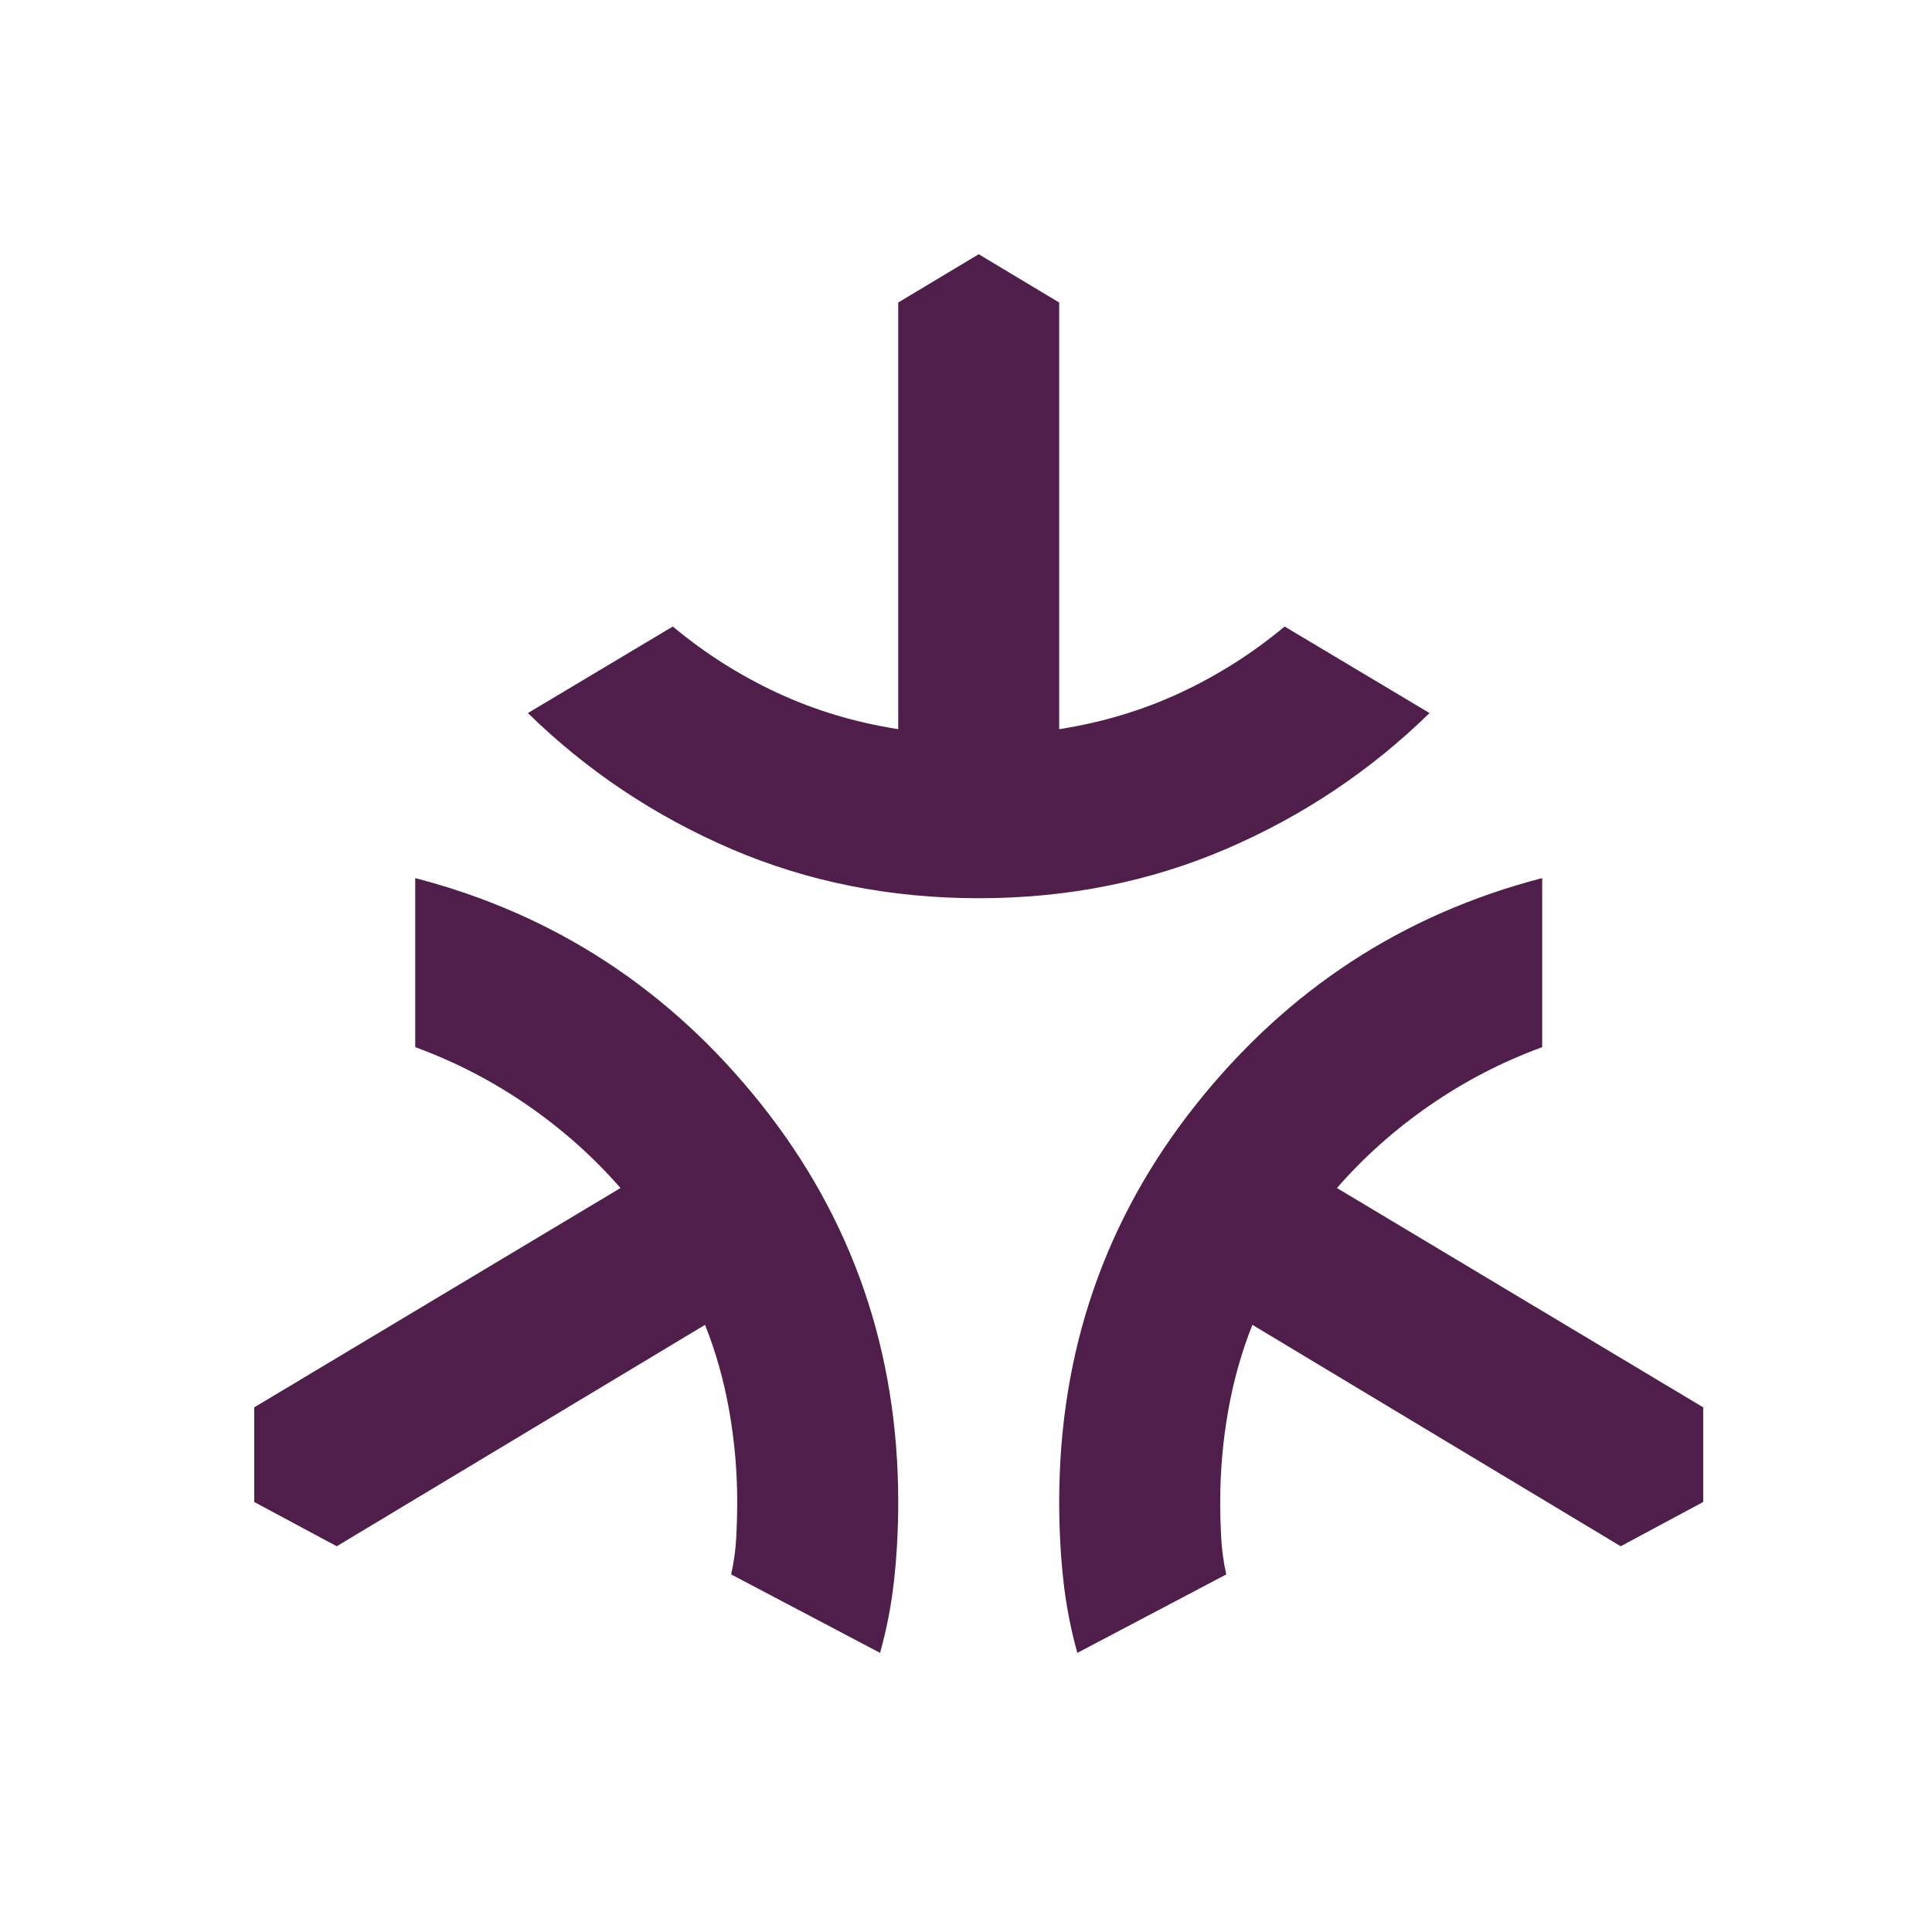 <svg width="38" height="38" viewBox="0 0 38 38" fill="none" xmlns="http://www.w3.org/2000/svg">
<mask id="mask0_1045_2193" style="mask-type:alpha" maskUnits="userSpaceOnUse" x="0" y="0" width="38" height="38">
<rect width="38" height="38" fill="#4F1E4B"/>
</mask>
<g mask="url(#mask0_1045_2193)">
<path d="M19.25 17.667C17.508 17.667 15.885 17.343 14.381 16.697C12.877 16.05 11.544 15.16 10.383 14.025L13.233 12.323C13.867 12.851 14.553 13.286 15.292 13.629C16.031 13.972 16.822 14.21 17.667 14.342V5.95L19.25 5L20.833 5.95V14.342C21.678 14.21 22.469 13.972 23.208 13.629C23.947 13.286 24.633 12.851 25.267 12.323L28.117 14.025C26.956 15.16 25.623 16.05 24.119 16.697C22.615 17.343 20.992 17.667 19.25 17.667ZM17.31 32.51L14.381 30.967C14.434 30.729 14.467 30.492 14.48 30.254C14.493 30.017 14.5 29.779 14.5 29.542C14.5 28.935 14.447 28.334 14.342 27.741C14.236 27.147 14.078 26.586 13.867 26.058L6.623 30.413L5 29.542V27.681L12.204 23.367C11.676 22.76 11.069 22.219 10.383 21.744C9.697 21.269 8.958 20.886 8.167 20.596V17.271C10.911 17.983 13.181 19.468 14.975 21.724C16.769 23.98 17.667 26.586 17.667 29.542C17.667 30.069 17.64 30.577 17.587 31.066C17.535 31.554 17.442 32.035 17.31 32.51ZM21.19 32.51C21.058 32.035 20.965 31.554 20.913 31.066C20.86 30.577 20.833 30.069 20.833 29.542C20.833 26.586 21.731 23.98 23.525 21.724C25.319 19.468 27.589 17.983 30.333 17.271V20.596C29.542 20.886 28.803 21.269 28.117 21.744C27.431 22.219 26.824 22.76 26.296 23.367L33.5 27.681V29.542L31.877 30.413L24.633 26.058C24.422 26.586 24.264 27.147 24.158 27.741C24.053 28.334 24 28.935 24 29.542C24 29.779 24.007 30.017 24.02 30.254C24.033 30.492 24.066 30.729 24.119 30.967L21.19 32.51Z" fill="#4F1E4B"/>
</g>
</svg>
